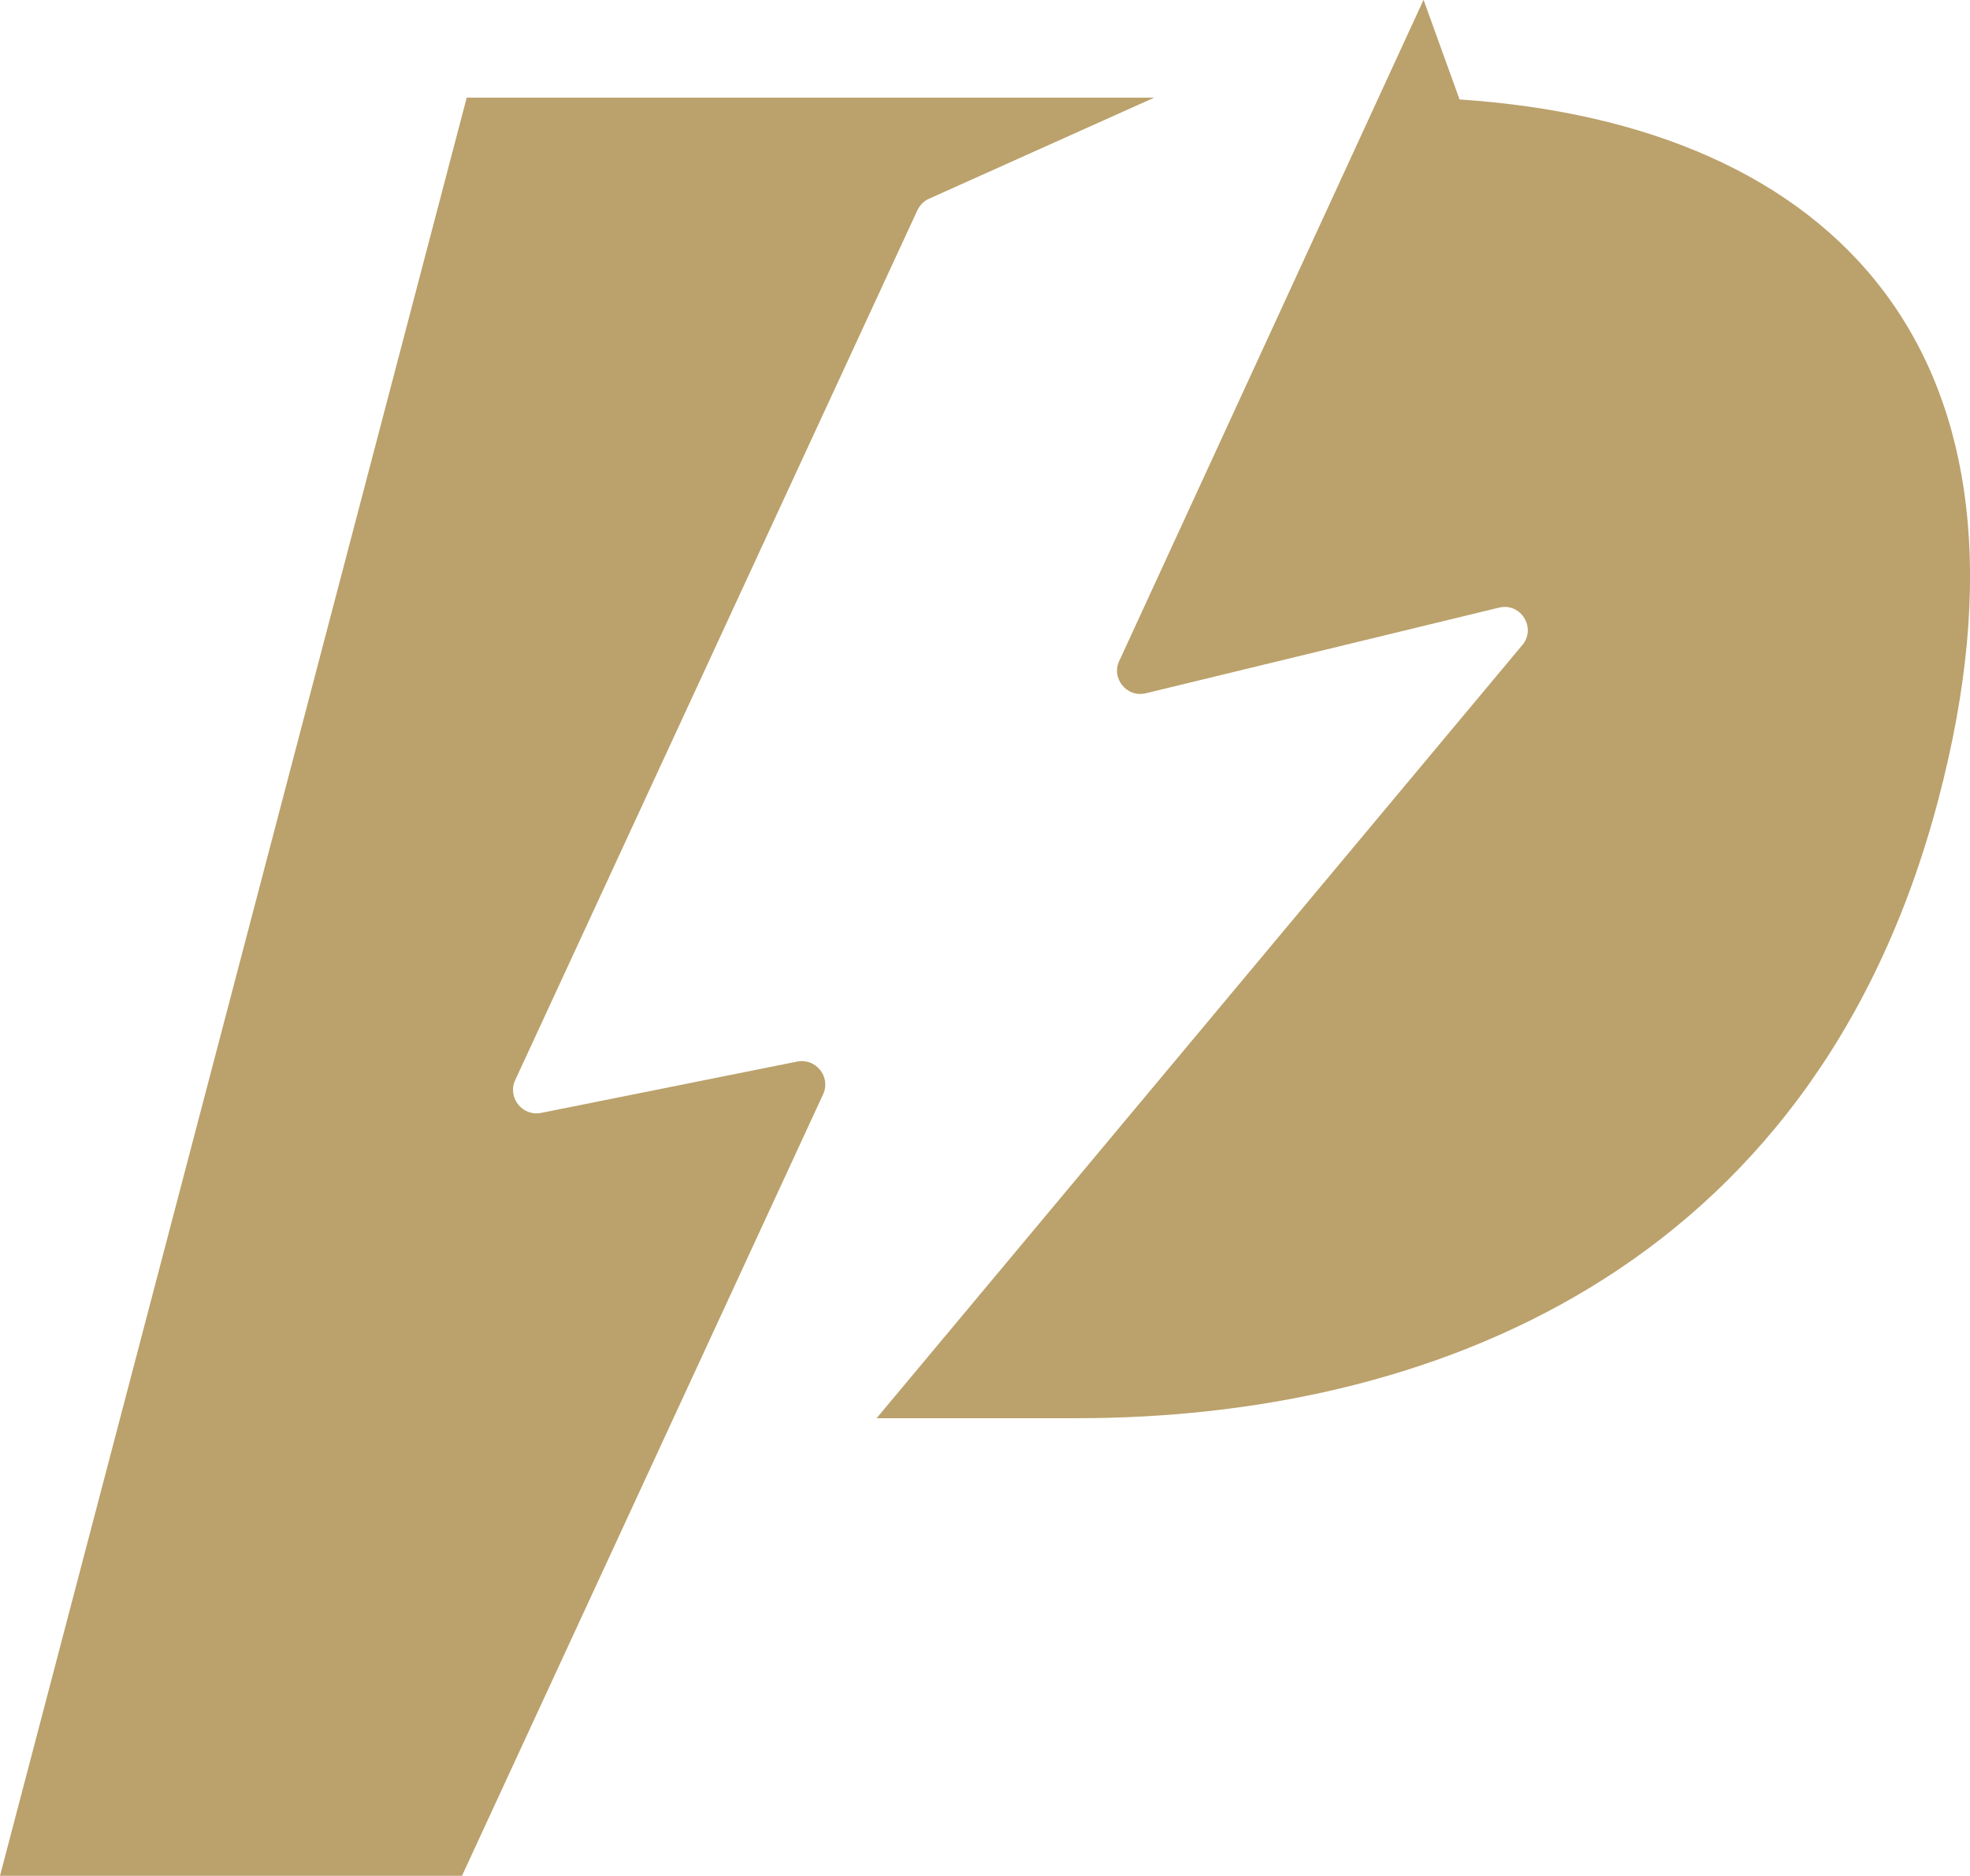 <svg xmlns="http://www.w3.org/2000/svg" id="Layer_2" viewBox="0 0 54.07 51.49"><defs><style>.cls-1{fill:#bba16b;}</style></defs><g id="Layer_1-2"><g><path class="cls-1" d="M22.6,30.02c.2-.47-.21-.98-.72-.88l-7.03,1.41c-.51,.1-.93-.42-.71-.9L25.18,5.77c.07-.14,.18-.26,.33-.32l6.17-2.77H12.81L0,51.49H12.68l9.92-21.47Z"></path><path class="cls-1" d="M39.07,0l-8.33,18.1c-.27,.49,.17,1.06,.71,.93l9.69-2.35c.6-.15,1.04,.56,.64,1.03l-17.72,21.22h5.49c9.52,0,20.19-3.92,23.64-16.94,3.25-12.26-2.79-18.57-13.13-19.26l-.99-2.74Z"></path></g></g></svg>